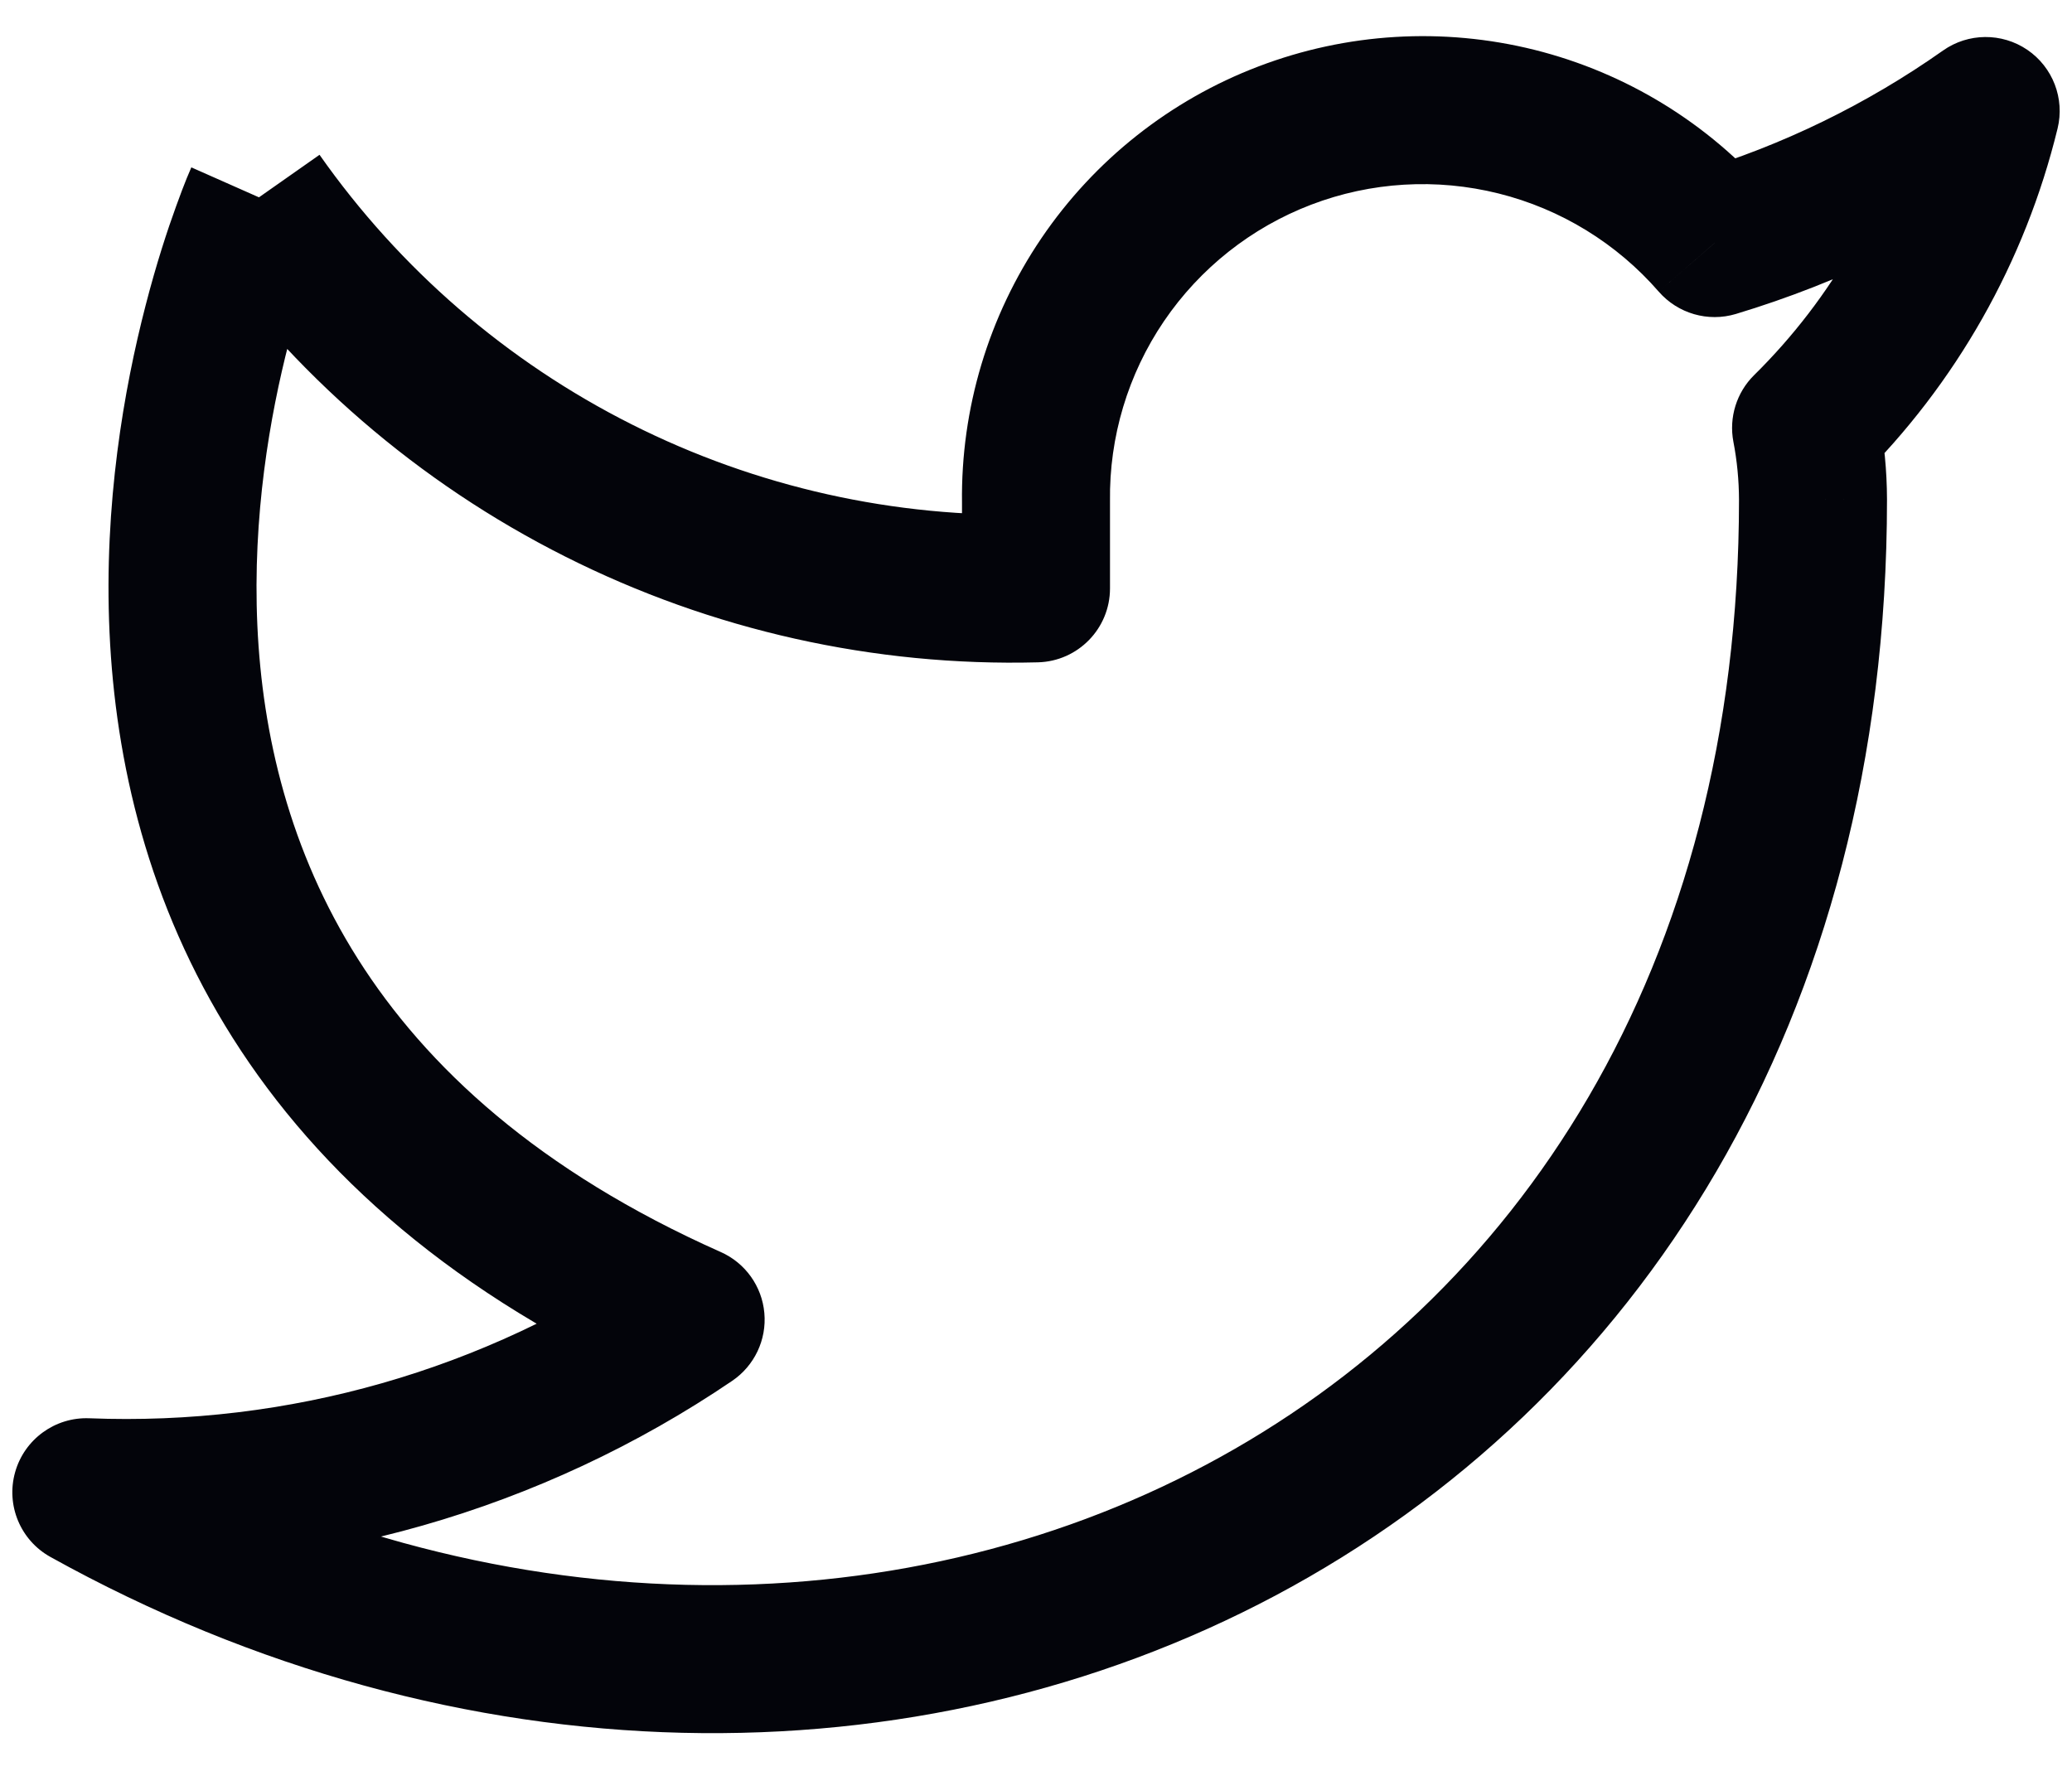 <svg width="28" height="24" viewBox="0 0 28 24" fill="none" xmlns="http://www.w3.org/2000/svg" xmlns:xlink="http://www.w3.org/1999/xlink">
<path d="M26.833,1.5L27.805,1.737C27.904,1.332 27.741,0.908 27.396,0.673C27.051,0.439 26.597,0.443 26.257,0.683L26.833,1.5ZM23.17,3.285L22.415,3.941C22.674,4.238 23.082,4.356 23.458,4.243L23.17,3.285ZM14,6.785L15,6.785L15,6.772L14,6.785ZM14,7.952L14.026,8.951C14.568,8.937 15,8.494 15,7.952L14,7.952ZM3.5,2.667L2.572,2.295C2.446,2.609 2.487,2.965 2.682,3.241L3.5,2.667ZM9.333,17.833L9.895,18.661C10.195,18.457 10.362,18.106 10.329,17.744C10.297,17.383 10.071,17.067 9.739,16.92L9.333,17.833ZM1.167,20.167L1.206,19.167C0.744,19.149 0.329,19.451 0.204,19.897C0.079,20.343 0.276,20.816 0.681,21.041L1.167,20.167ZM24.5,6.75L25.5,6.75L25.5,6.747L24.5,6.75ZM24.407,5.782L23.704,5.07C23.467,5.304 23.362,5.642 23.424,5.969L24.407,5.782ZM26.257,0.683C25.227,1.409 24.088,1.964 22.882,2.327L23.458,4.243C24.87,3.817 26.205,3.167 27.41,2.317L26.257,0.683ZM23.924,2.629C23.087,1.666 21.975,0.984 20.738,0.674L20.252,2.615C21.092,2.825 21.847,3.288 22.415,3.941L23.924,2.629ZM20.738,0.674C19.5,0.365 18.198,0.443 17.006,0.898L17.719,2.766C18.528,2.457 19.412,2.405 20.252,2.615L20.738,0.674ZM17.006,0.898C15.814,1.352 14.791,2.162 14.074,3.218L15.729,4.341C16.216,3.625 16.91,3.075 17.719,2.766L17.006,0.898ZM14.074,3.218C13.358,4.273 12.983,5.523 13,6.798L15,6.772C14.988,5.906 15.243,5.057 15.729,4.341L14.074,3.218ZM13,6.785L13,7.952L15,7.952L15,6.785L13,6.785ZM13.974,6.952C12.089,7.001 10.22,6.583 8.536,5.735L7.637,7.521C9.616,8.518 11.811,9.009 14.026,8.951L13.974,6.952ZM8.536,5.735C6.851,4.887 5.402,3.635 4.318,2.092L2.682,3.241C3.955,5.055 5.657,6.525 7.637,7.521L8.536,5.735ZM3.5,2.667C2.586,2.261 2.586,2.261 2.586,2.262C2.586,2.262 2.585,2.262 2.585,2.263C2.585,2.264 2.584,2.265 2.584,2.266C2.583,2.269 2.581,2.272 2.58,2.275C2.576,2.283 2.572,2.293 2.567,2.306C2.556,2.331 2.541,2.366 2.523,2.41C2.487,2.499 2.438,2.626 2.38,2.787C2.263,3.108 2.112,3.567 1.967,4.13C1.677,5.251 1.401,6.813 1.48,8.545C1.559,10.282 1.995,12.211 3.147,14.03C4.303,15.855 6.142,17.509 8.927,18.747L9.739,16.92C7.274,15.824 5.759,14.416 4.837,12.96C3.911,11.498 3.545,9.926 3.478,8.455C3.411,6.979 3.646,5.624 3.903,4.631C4.031,4.136 4.162,3.738 4.26,3.467C4.309,3.332 4.35,3.228 4.377,3.161C4.391,3.128 4.401,3.103 4.407,3.088C4.41,3.081 4.413,3.076 4.414,3.073C4.414,3.072 4.415,3.071 4.415,3.071C4.415,3.071 4.415,3.071 4.414,3.072C4.414,3.072 4.414,3.072 4.414,3.072C4.414,3.072 4.414,3.073 3.5,2.667ZM8.772,17.006C6.546,18.517 3.894,19.274 1.206,19.167L1.127,21.166C4.242,21.29 7.315,20.412 9.895,18.661L8.772,17.006ZM0.681,21.041C6.208,24.111 12.401,24.136 17.241,21.56C22.105,18.971 25.5,13.808 25.5,6.75L23.5,6.75C23.5,13.108 20.479,17.571 16.301,19.794C12.099,22.031 6.626,22.055 1.652,19.293L0.681,21.041ZM25.5,6.747C25.499,6.36 25.461,5.974 25.389,5.594L23.424,5.969C23.474,6.228 23.499,6.49 23.5,6.753L25.5,6.747ZM25.109,6.494C26.432,5.189 27.365,3.542 27.805,1.737L25.862,1.263C25.51,2.708 24.763,4.026 23.704,5.07L25.109,6.494Z" fill="#03040A"/>
</svg>
